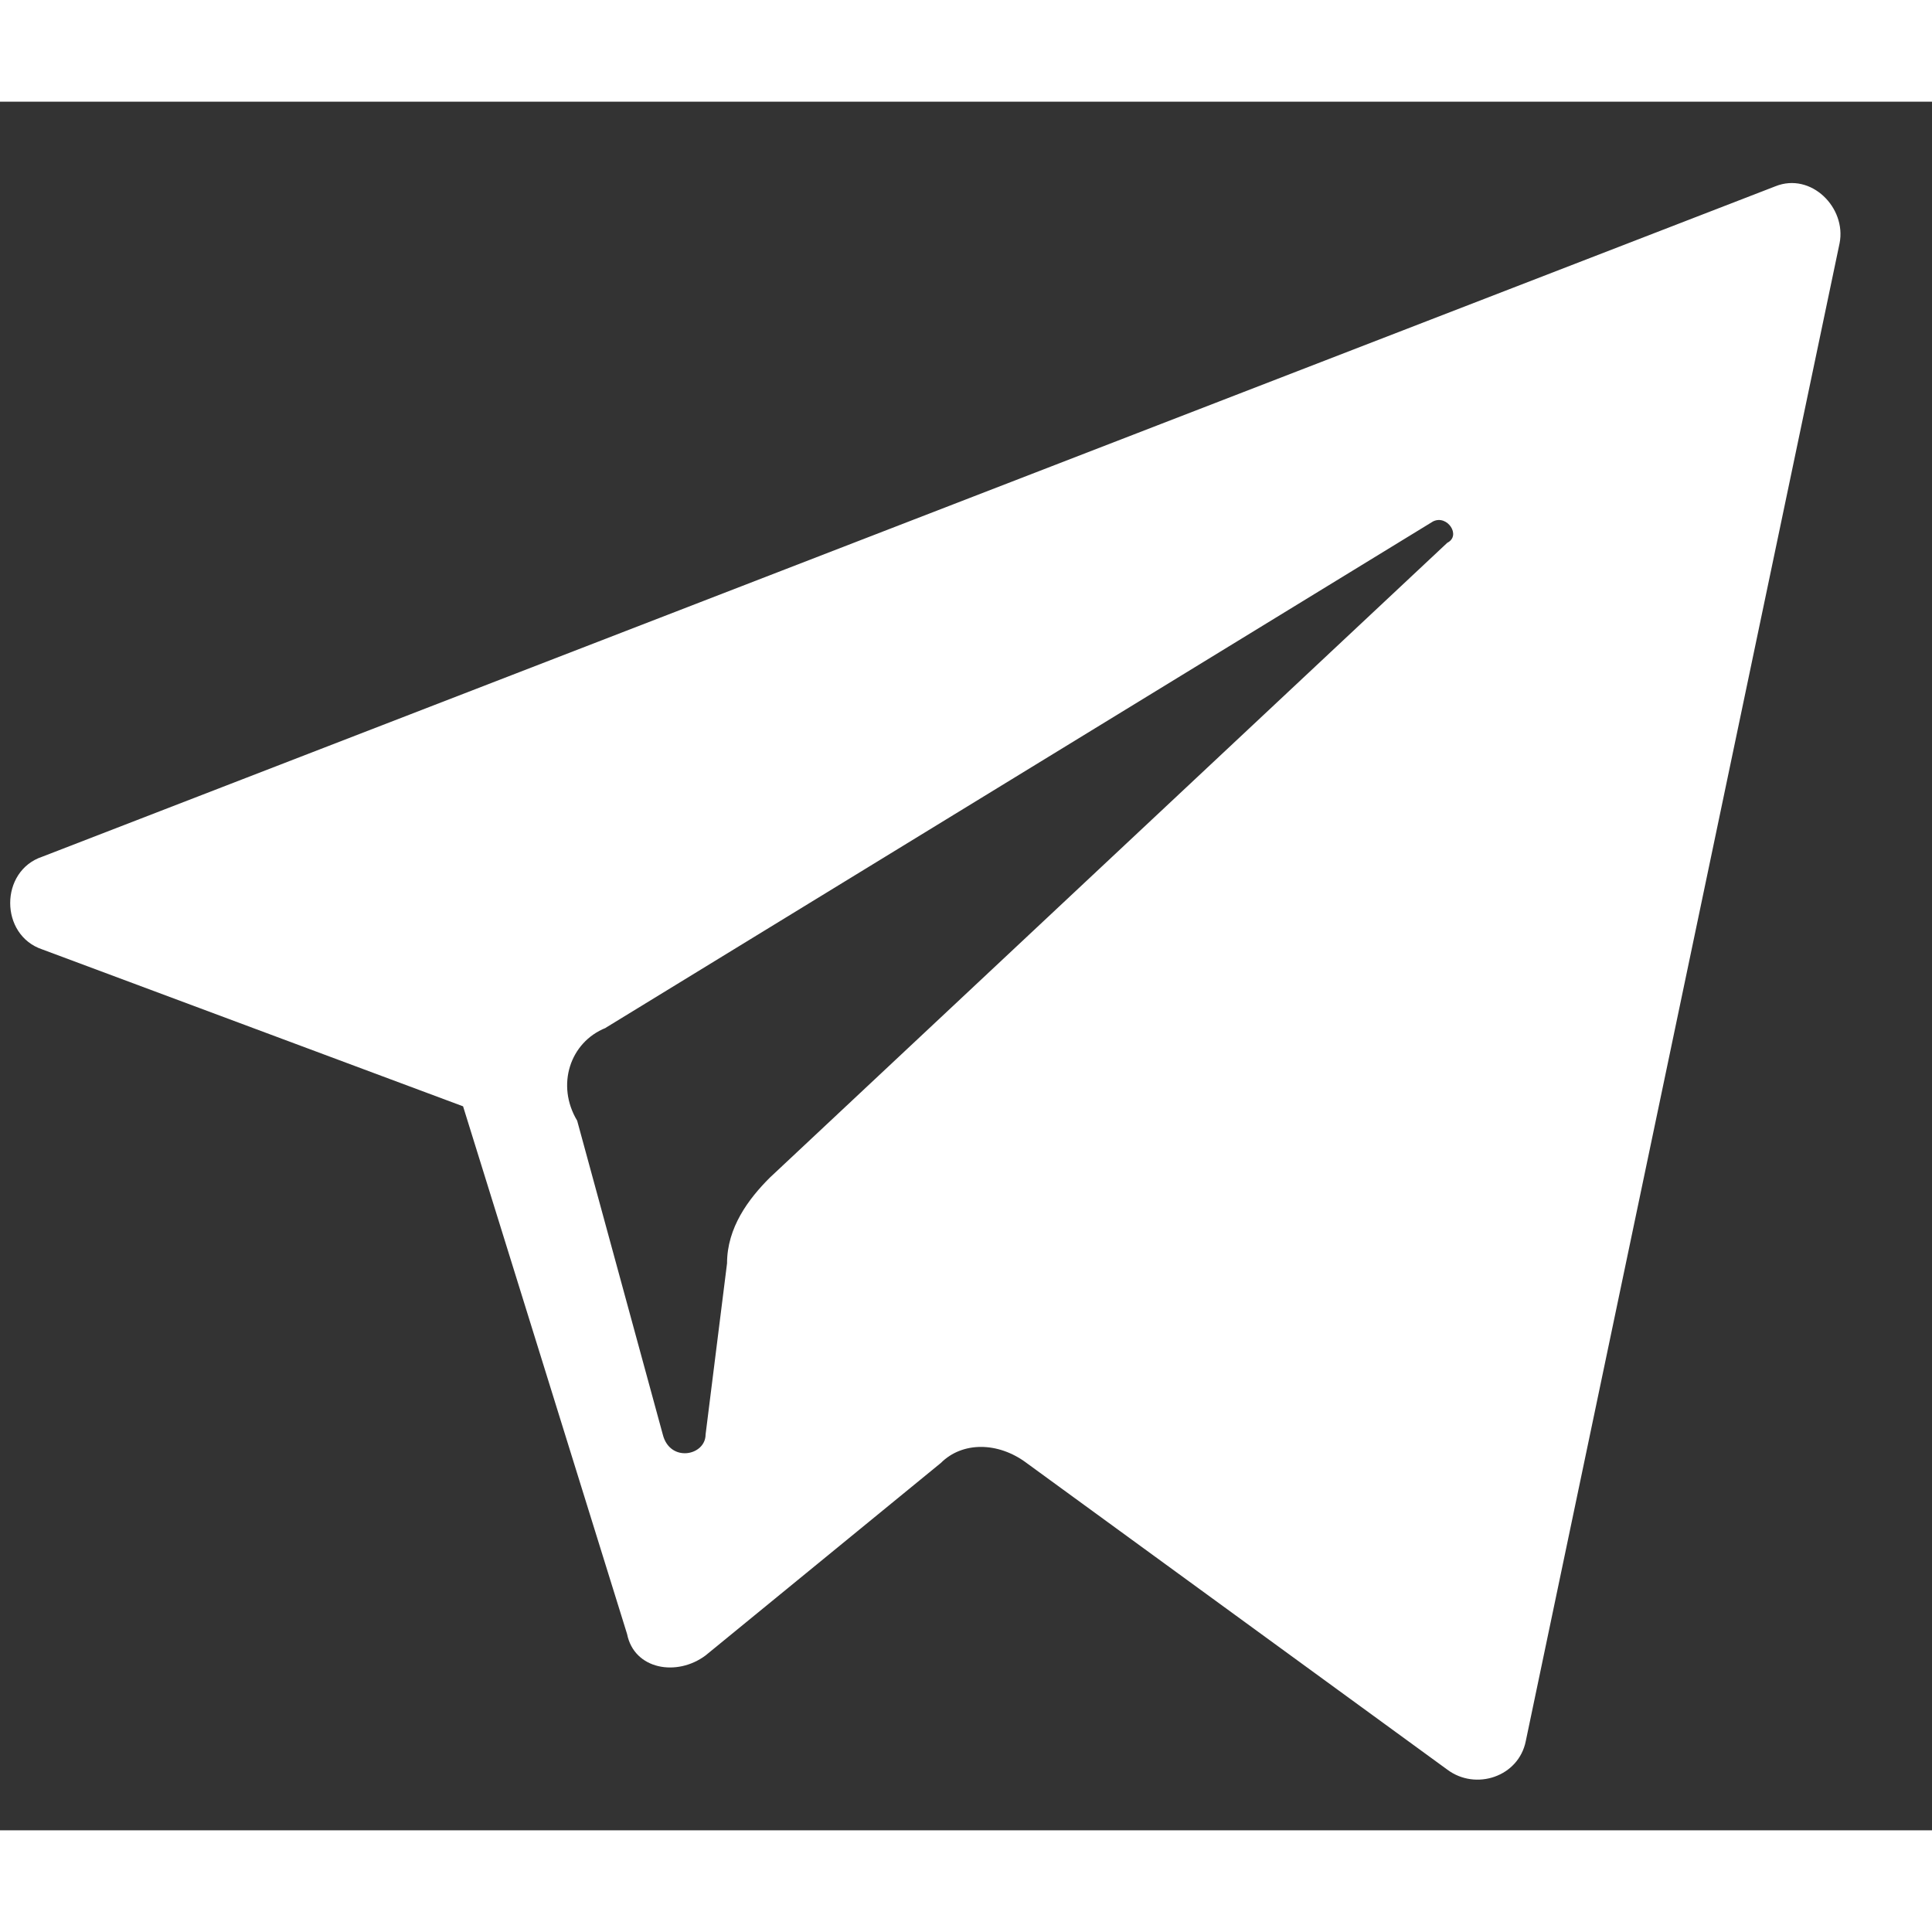 <svg width="28" height="28" viewBox="0 0 19 17" fill="none" xmlns="http://www.w3.org/2000/svg"><rect x="0" y="0" width="19" height="17" fill="#333333" stroke="none"/><path d="M.416 8.337 4.554 9.88l1.613 5.19c.07.35.491.421.772.21l2.314-1.893c.21-.21.561-.21.842 0l4.138 3.016c.28.21.702.07.772-.28l3.086-14.73c.07-.35-.28-.702-.631-.561L.416 7.425c-.421.14-.421.771 0 .912m5.54.771 8.137-4.98c.14-.07.28.14.14.21L7.57 10.582c-.21.21-.42.491-.42.842l-.211 1.683c0 .21-.351.28-.421 0l-.842-3.086c-.21-.35-.07-.772.28-.912" fill="#fff"/></svg>